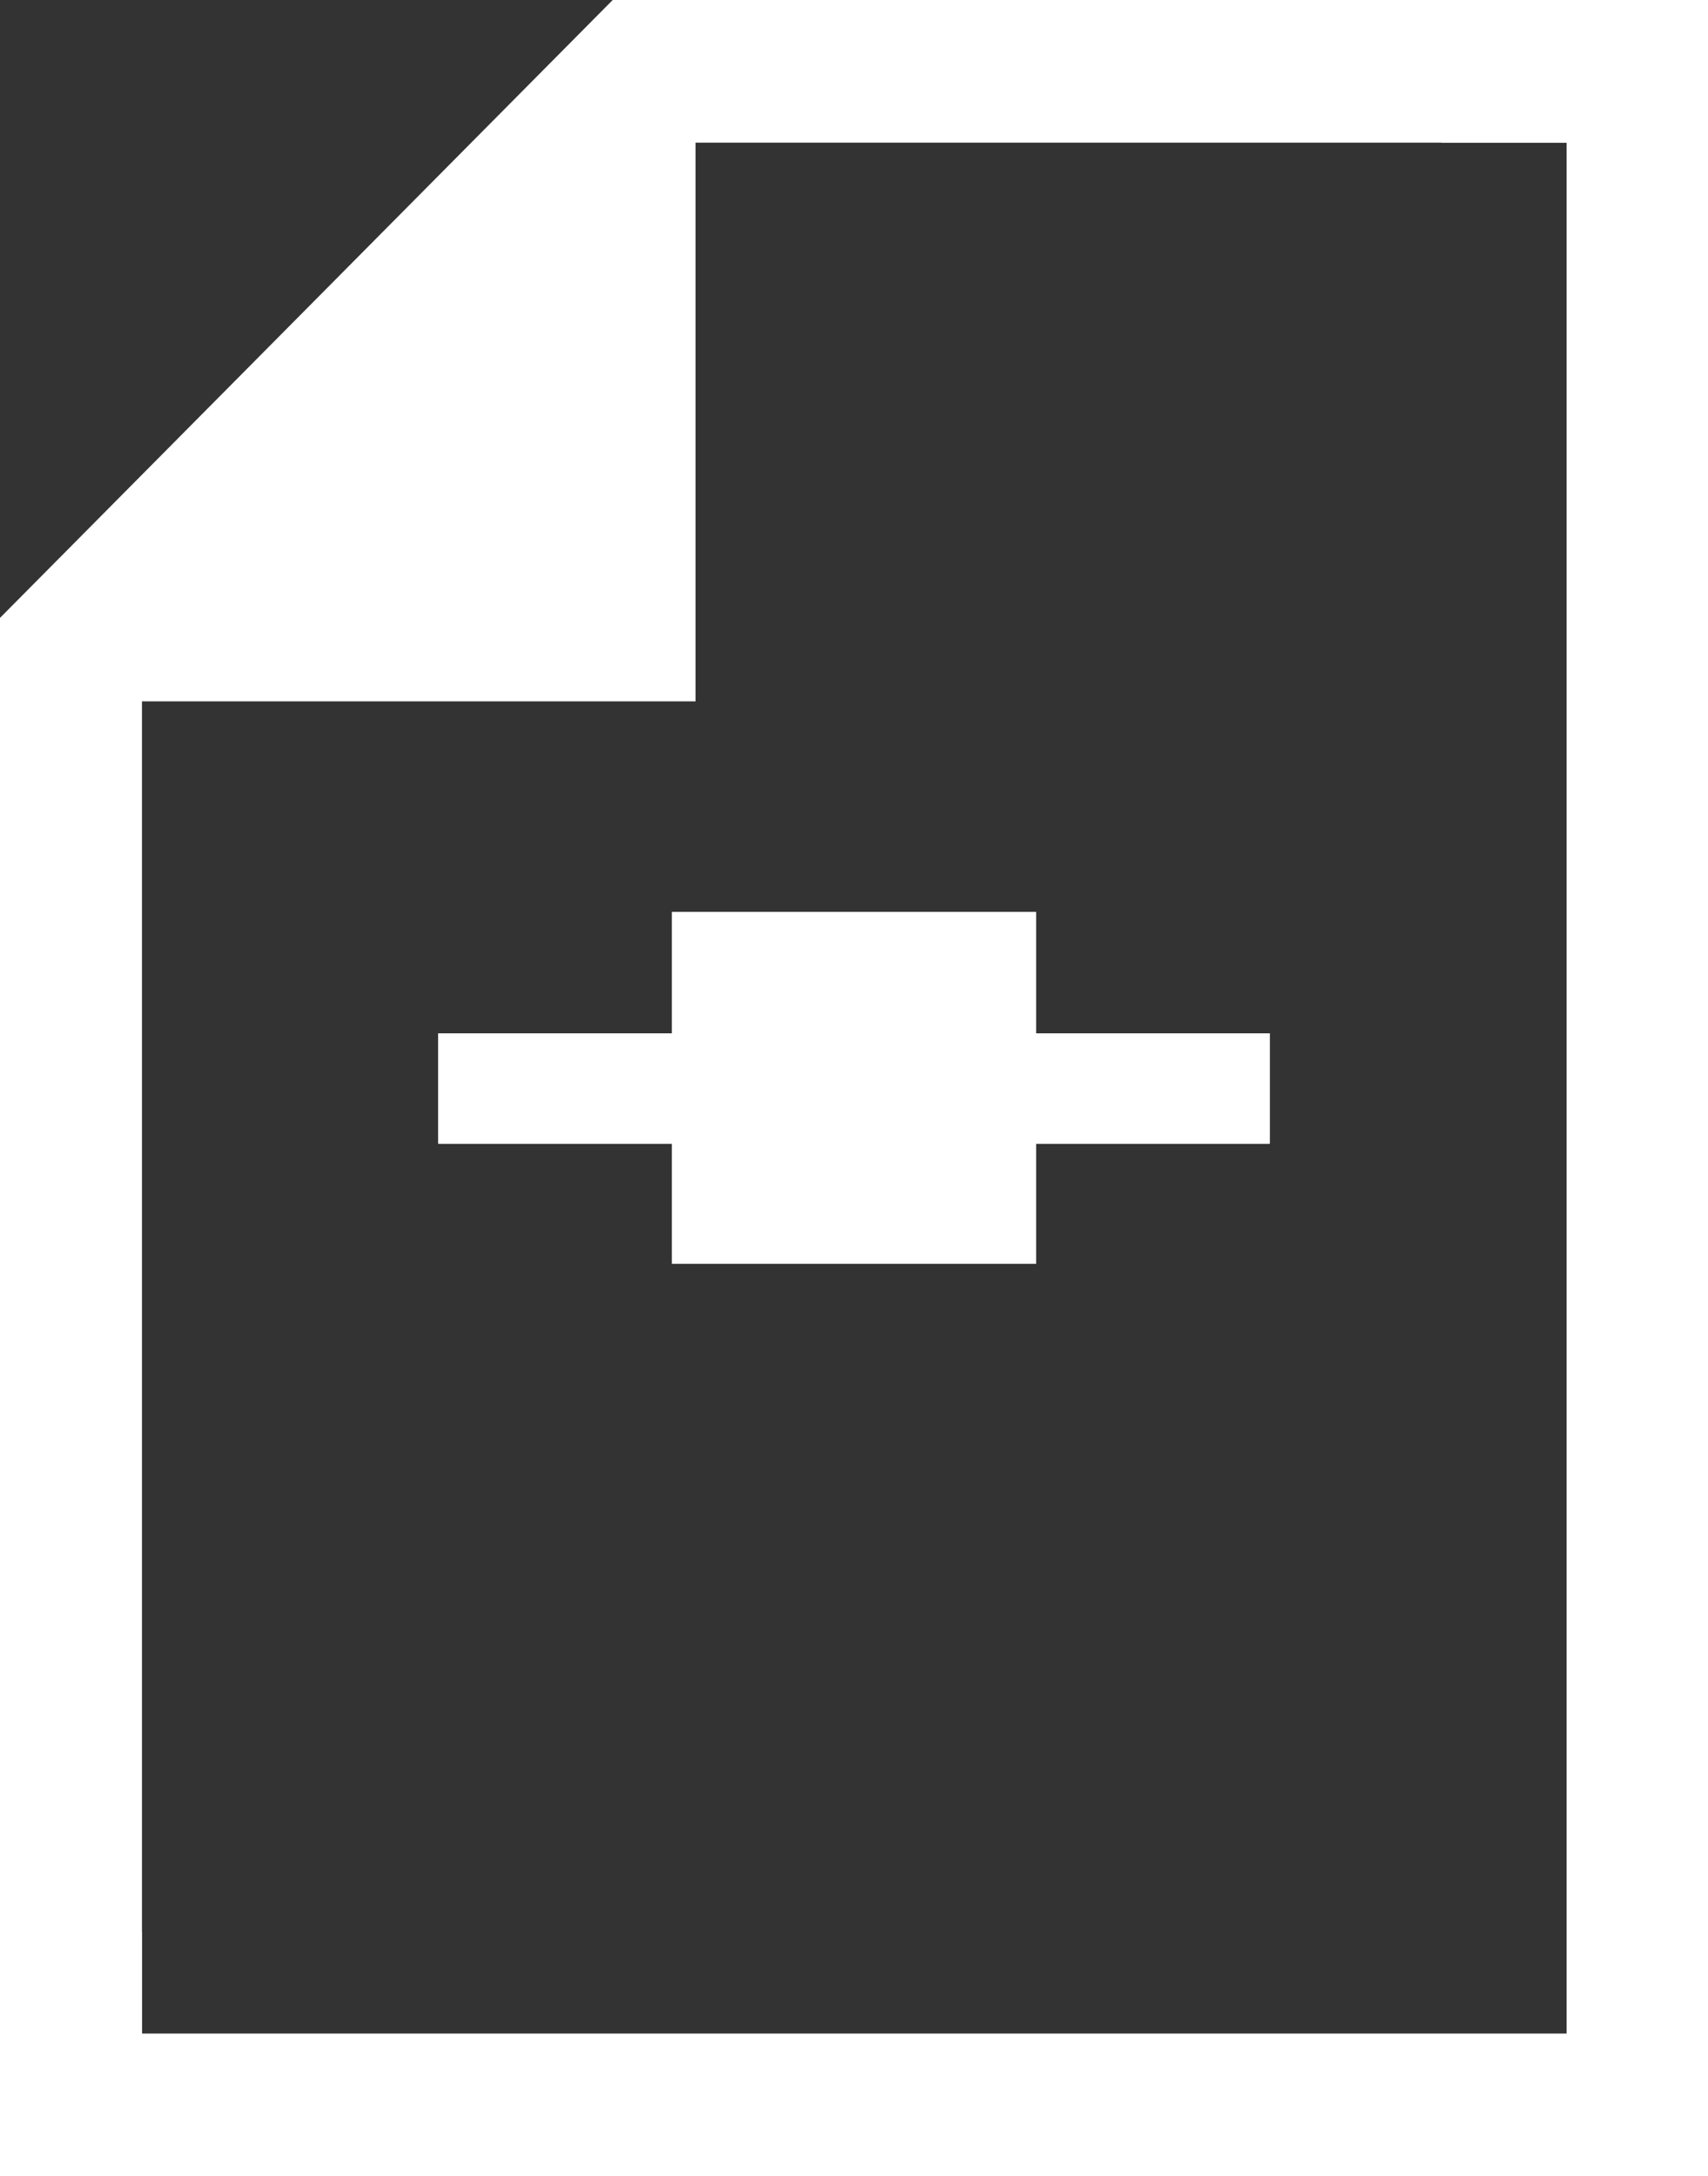 <?xml version="1.0" encoding="UTF-8"?><svg id="_レイヤー_2" xmlns="http://www.w3.org/2000/svg" viewBox="0 0 27.43 34.94"><rect x="0" y="0" width="27.43" height="34.94" fill="#333333" stroke="none"/><defs><style>.cls-1{fill:#fff;stroke-width:0px;}</style></defs><g id="_ヘッダーフッター"><path class="cls-1" d="m2.28,32.65h22.88V2.29h-13.99v8.97H2.28v21.39Zm-2.28,2.29V9.92L9.84,0h17.59v34.94H0Z"/><rect class="cls-1" x="7.04" y="16.59" width="13.35" height="1.77"/><rect class="cls-1" x="7.04" y="16.59" width="13.35" height="1.77"/><rect class="cls-1" x="7.04" y="16.59" width="13.35" height="1.77"/><rect class="cls-1" x="10.79" y="14.64" width="5.85" height="5.65"/><polygon class="cls-1" points="0 34.94 0 31.02 2.28 31.02 2.28 32.65 25.16 32.65 25.16 2.29 23.15 2.29 23.15 0 27.43 0 27.43 34.94 0 34.94"/></g></svg>